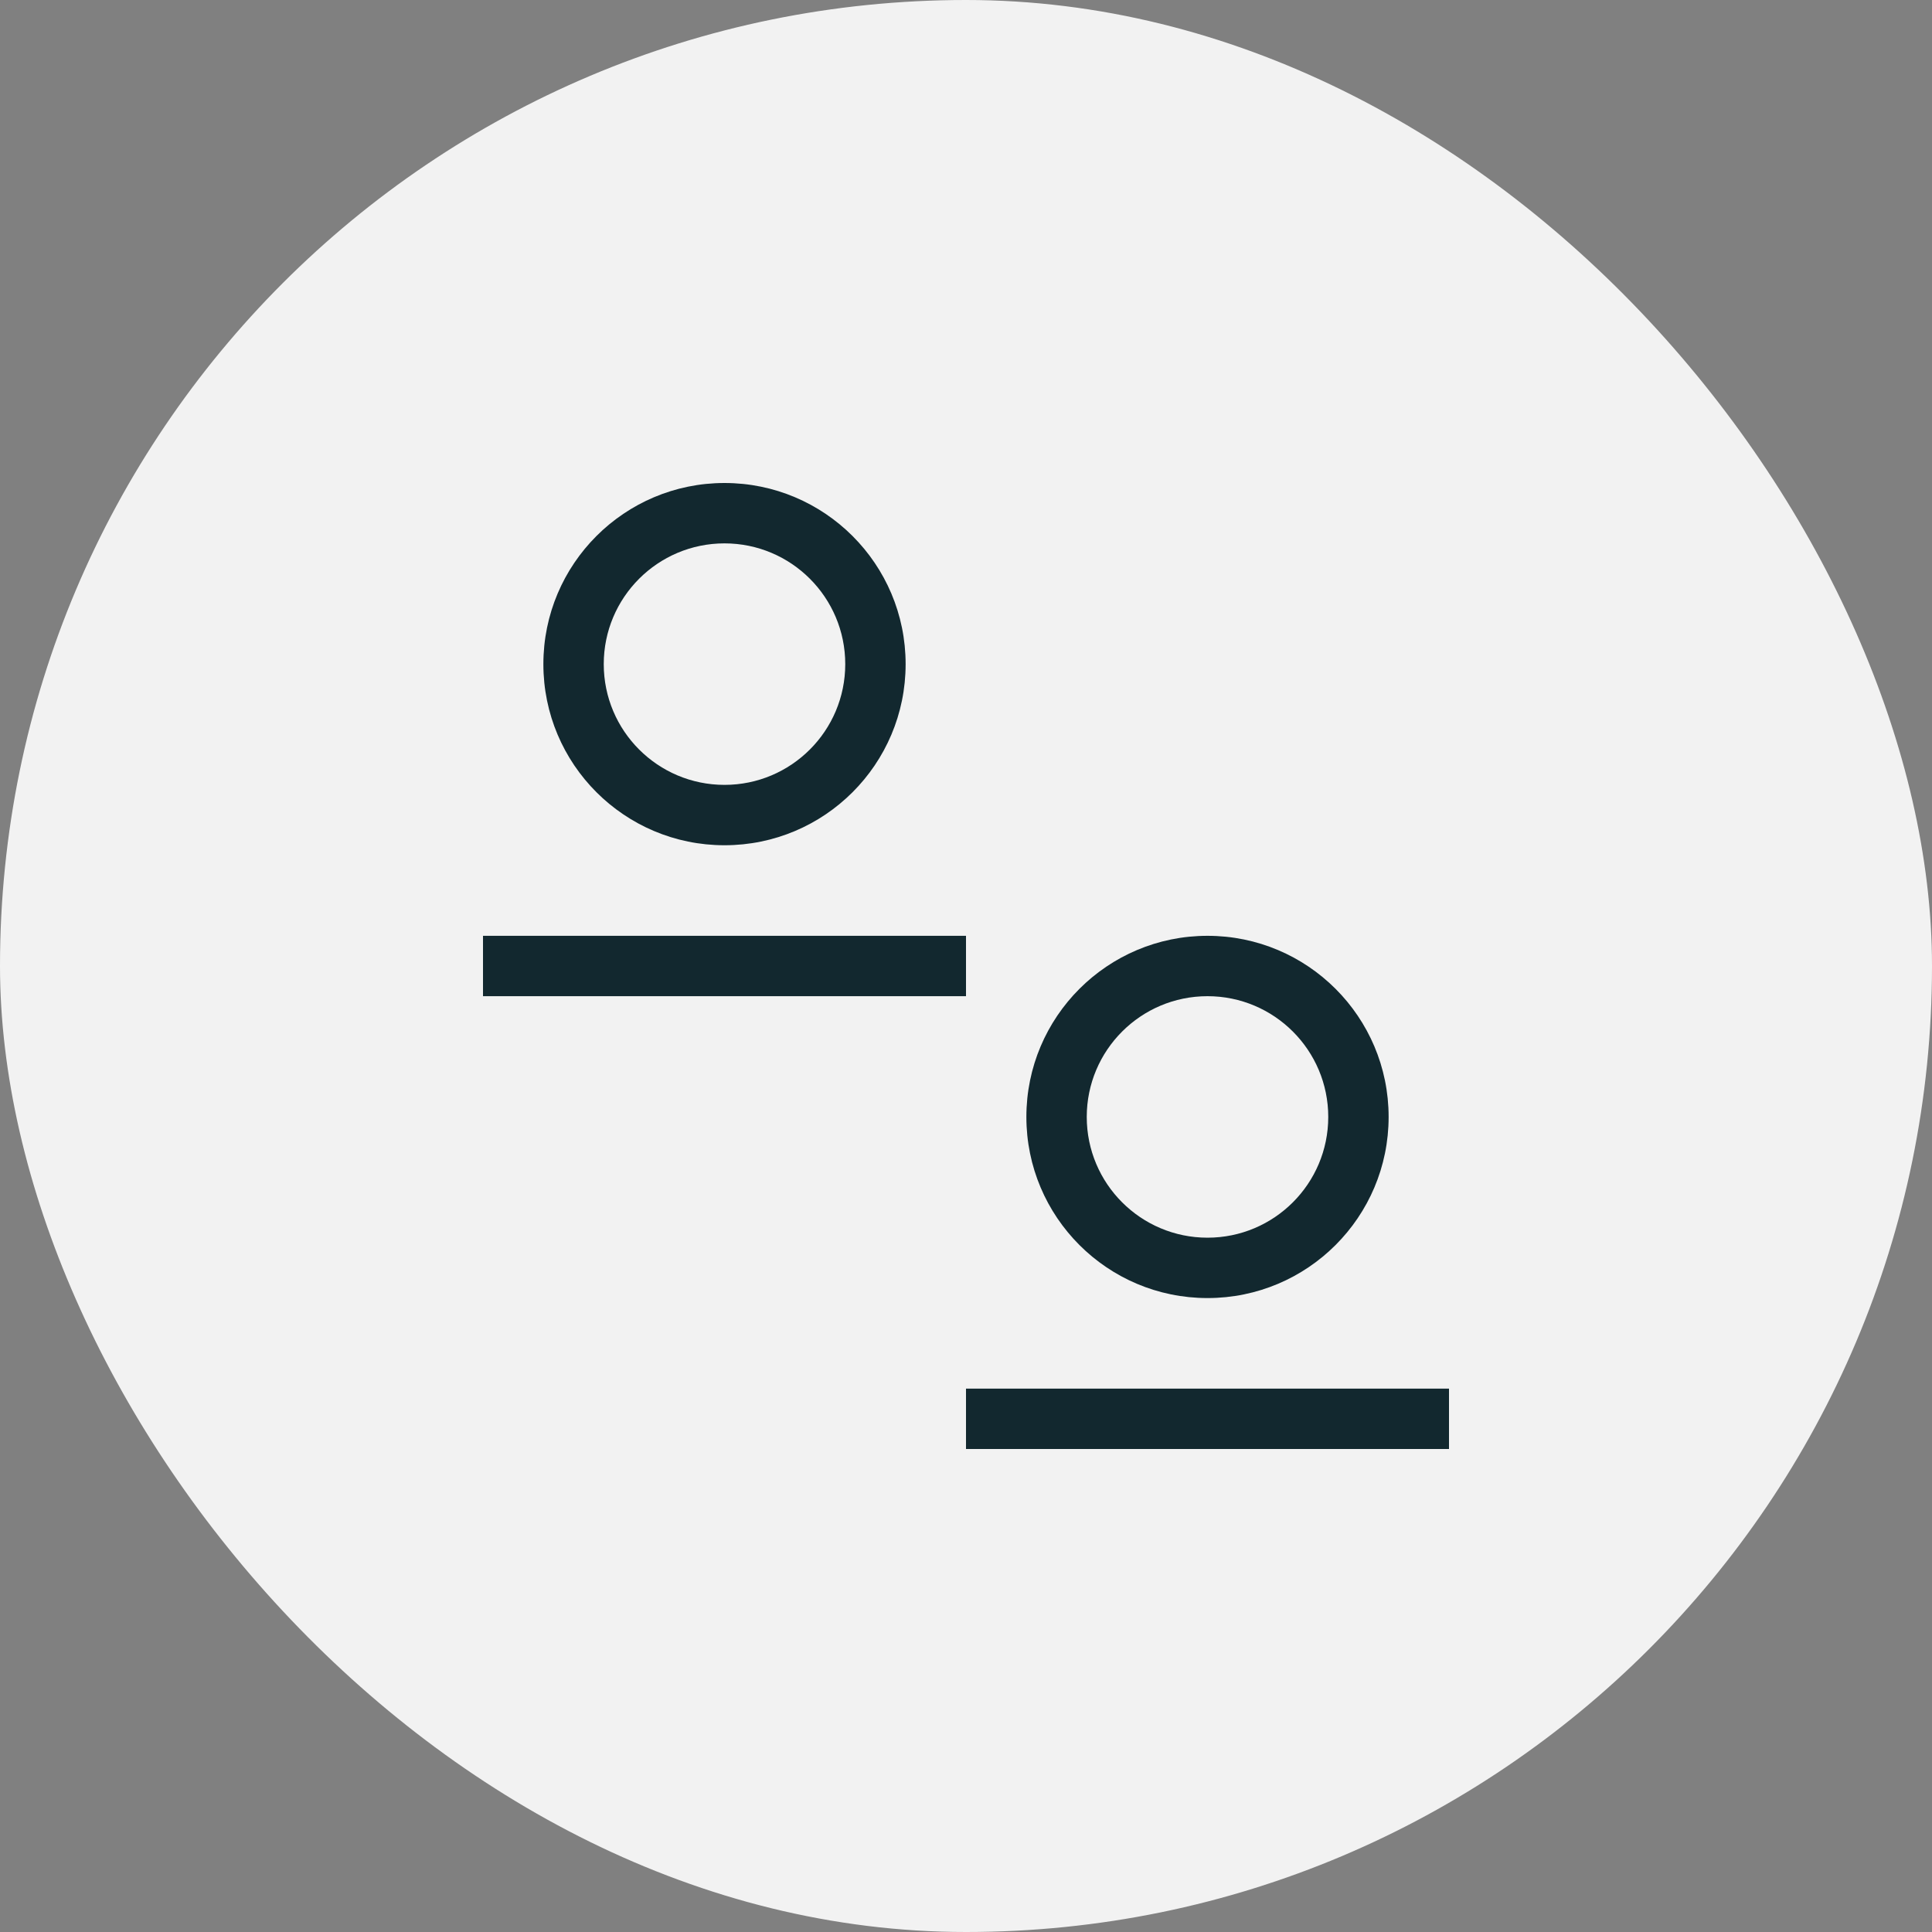 <svg width="64" height="64" viewBox="0 0 64 64" fill="none" xmlns="http://www.w3.org/2000/svg">
<rect x="0" y="0" width="64" height="64" fill="#808080" stroke="none"/>
<rect width="64" height="64" rx="32" fill="#F2F2F2"/>
<path fill-rule="evenodd" clip-rule="evenodd" d="M30 22C30 25.314 27.314 28 24 28C20.686 28 18 25.314 18 22C18 18.686 20.686 16 24 16C27.314 16 30 18.686 30 22ZM28 22C28 24.209 26.209 26 24 26C21.791 26 20 24.209 20 22C20 19.791 21.791 18 24 18C26.209 18 28 19.791 28 22Z" fill="#12282F"/>
<path d="M32 33V31H16V33H32Z" fill="#12282F"/>
<path fill-rule="evenodd" clip-rule="evenodd" d="M46 37C46 40.314 43.314 43 40 43C36.686 43 34 40.314 34 37C34 33.686 36.686 31 40 31C43.314 31 46 33.686 46 37ZM44 37C44 39.209 42.209 41 40 41C37.791 41 36 39.209 36 37C36 34.791 37.791 33 40 33C42.209 33 44 34.791 44 37Z" fill="#12282F"/>
<path d="M48 48V46H32V48H48Z" fill="#12282F"/>
</svg>
